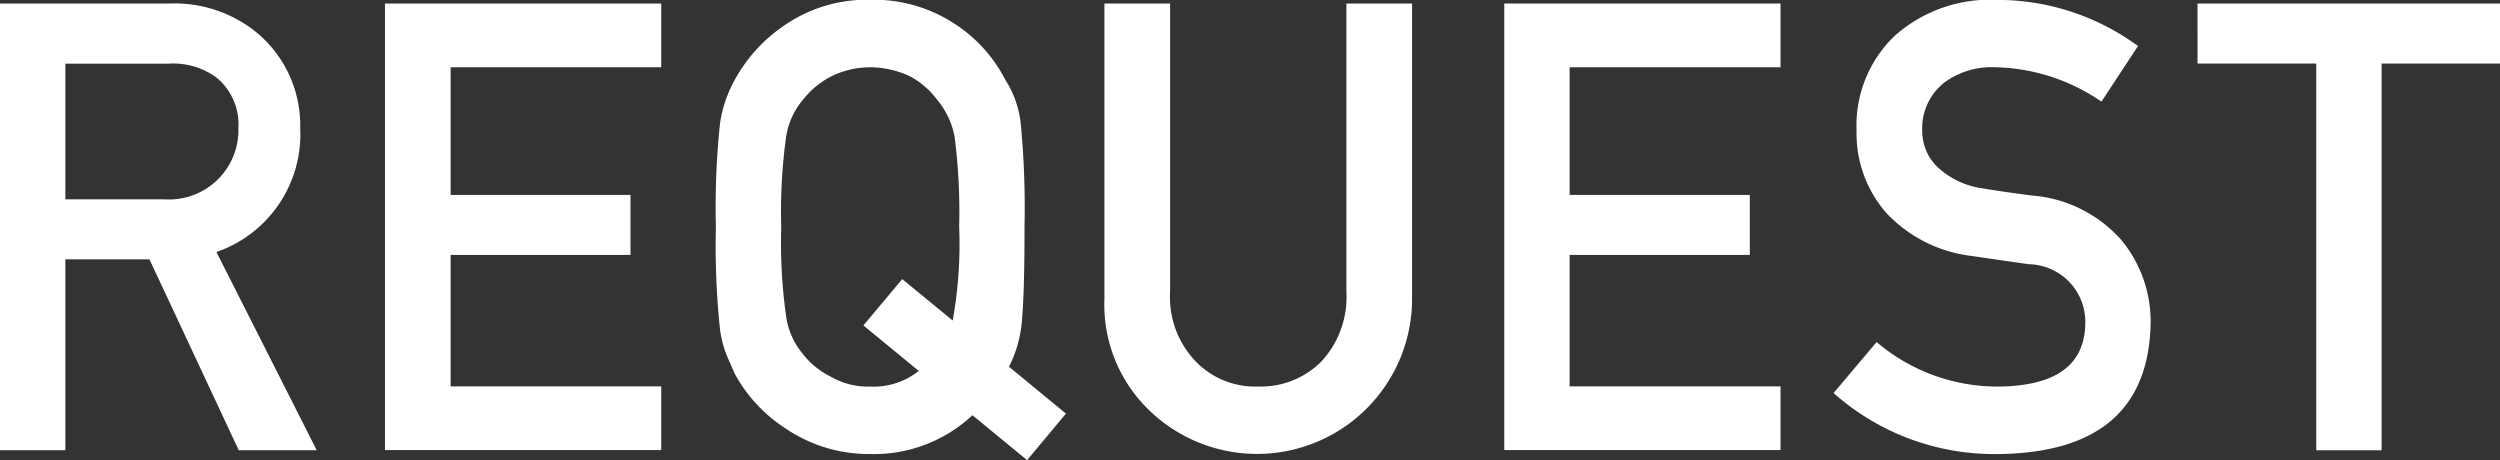 <svg xmlns="http://www.w3.org/2000/svg" width="77.28" height="14.219" viewBox="0 0 77.28 14.219">
  <rect x="0" y="0" width="77.28" height="14.219" fill="#333333" stroke="none"/>
  <defs>
    <style>
      .cls-1 {
        fill: #fff;
        fill-rule: evenodd;
      }
    </style>
  </defs>
  <path id="head_req_en.svg" class="cls-1" d="M1324.52,25.537h3.07a2.145,2.145,0,0,0,2.28-2.2,1.877,1.877,0,0,0-.68-1.566,2.26,2.26,0,0,0-1.48-.428h-3.19v4.2Zm-2.02-6.052h5.22a4.02,4.02,0,0,1,2.73.909,3.729,3.729,0,0,1,1.33,2.945,3.847,3.847,0,0,1-2.59,3.826l3.1,6.127h-2.41l-2.76-5.9h-2.6v5.9h-2.02V19.484Zm11.9,0h8.54v1.969h-6.51V25.4h5.56v1.855h-5.56v4.064h6.51v1.969h-8.54V19.484Zm14.79,9.95,1.2-1.433,1.56,1.281a13.285,13.285,0,0,0,.2-2.894,18.348,18.348,0,0,0-.14-2.781,2.5,2.5,0,0,0-.54-1.148,2.6,2.6,0,0,0-.81-0.711,2.912,2.912,0,0,0-1.26-.294,2.711,2.711,0,0,0-1.23.294,2.644,2.644,0,0,0-.85.711,2.3,2.3,0,0,0-.52,1.148,16.725,16.725,0,0,0-.15,2.781,16.341,16.341,0,0,0,.15,2.762,2.315,2.315,0,0,0,.52,1.168,2.454,2.454,0,0,0,.85.693,2.3,2.3,0,0,0,1.23.313,2.238,2.238,0,0,0,1.5-.484Zm3.37,2.775a4.449,4.449,0,0,1-3.16,1.2,4.581,4.581,0,0,1-2.63-.8,4.664,4.664,0,0,1-1.56-1.686c-0.09-.209-0.18-0.407-0.26-0.6a3.559,3.559,0,0,1-.19-0.739,24.581,24.581,0,0,1-.13-3.2,24.532,24.532,0,0,1,.13-3.22,3.979,3.979,0,0,1,.45-1.316,4.819,4.819,0,0,1,1.56-1.705,4.484,4.484,0,0,1,2.63-.776,4.558,4.558,0,0,1,2.66.776,4.511,4.511,0,0,1,1.52,1.705,3.1,3.1,0,0,1,.47,1.316,27.241,27.241,0,0,1,.12,3.22q0,2.15-.09,3a3.785,3.785,0,0,1-.39,1.326l1.76,1.449-1.2,1.439Zm4.08-12.725h2.03v8.91a2.867,2.867,0,0,0,.79,2.151,2.557,2.557,0,0,0,1.93.777,2.64,2.64,0,0,0,1.96-.777,2.938,2.938,0,0,0,.77-2.151v-8.91h2.03v9.129a4.792,4.792,0,0,1-8.11,3.458,4.525,4.525,0,0,1-1.4-3.453V19.484Zm12.36,0h8.54v1.969h-6.52V25.4h5.57v1.855h-5.57v4.064h6.52v1.969H1369V19.484Zm11.51,10.463a5.763,5.763,0,0,0,3.8,1.376c1.74-.025,2.62-0.666,2.65-1.924a1.783,1.783,0,0,0-1.75-1.858c-0.53-.076-1.13-0.161-1.77-0.256a4.312,4.312,0,0,1-2.62-1.317,3.727,3.727,0,0,1-.93-2.559,3.836,3.836,0,0,1,1.17-2.919,4.429,4.429,0,0,1,3.19-1.119,7.356,7.356,0,0,1,4.34,1.426l-1.13,1.719a5.99,5.99,0,0,0-3.31-1.063,2.448,2.448,0,0,0-1.56.483,1.8,1.8,0,0,0-.67,1.5,1.547,1.547,0,0,0,.45,1.081,2.542,2.542,0,0,0,1.44.683c0.36,0.063.87,0.136,1.5,0.218a4.108,4.108,0,0,1,2.78,1.393,3.964,3.964,0,0,1,.89,2.579c-0.06,2.642-1.63,3.981-4.69,4.019a7.479,7.479,0,0,1-5.11-1.885Zm13.59-8.608h-3.67V19.484h9.36v1.855h-3.67V33.293h-2.02V21.339Z" transform="translate(-1322.5 -19.375)"/>
</svg>
